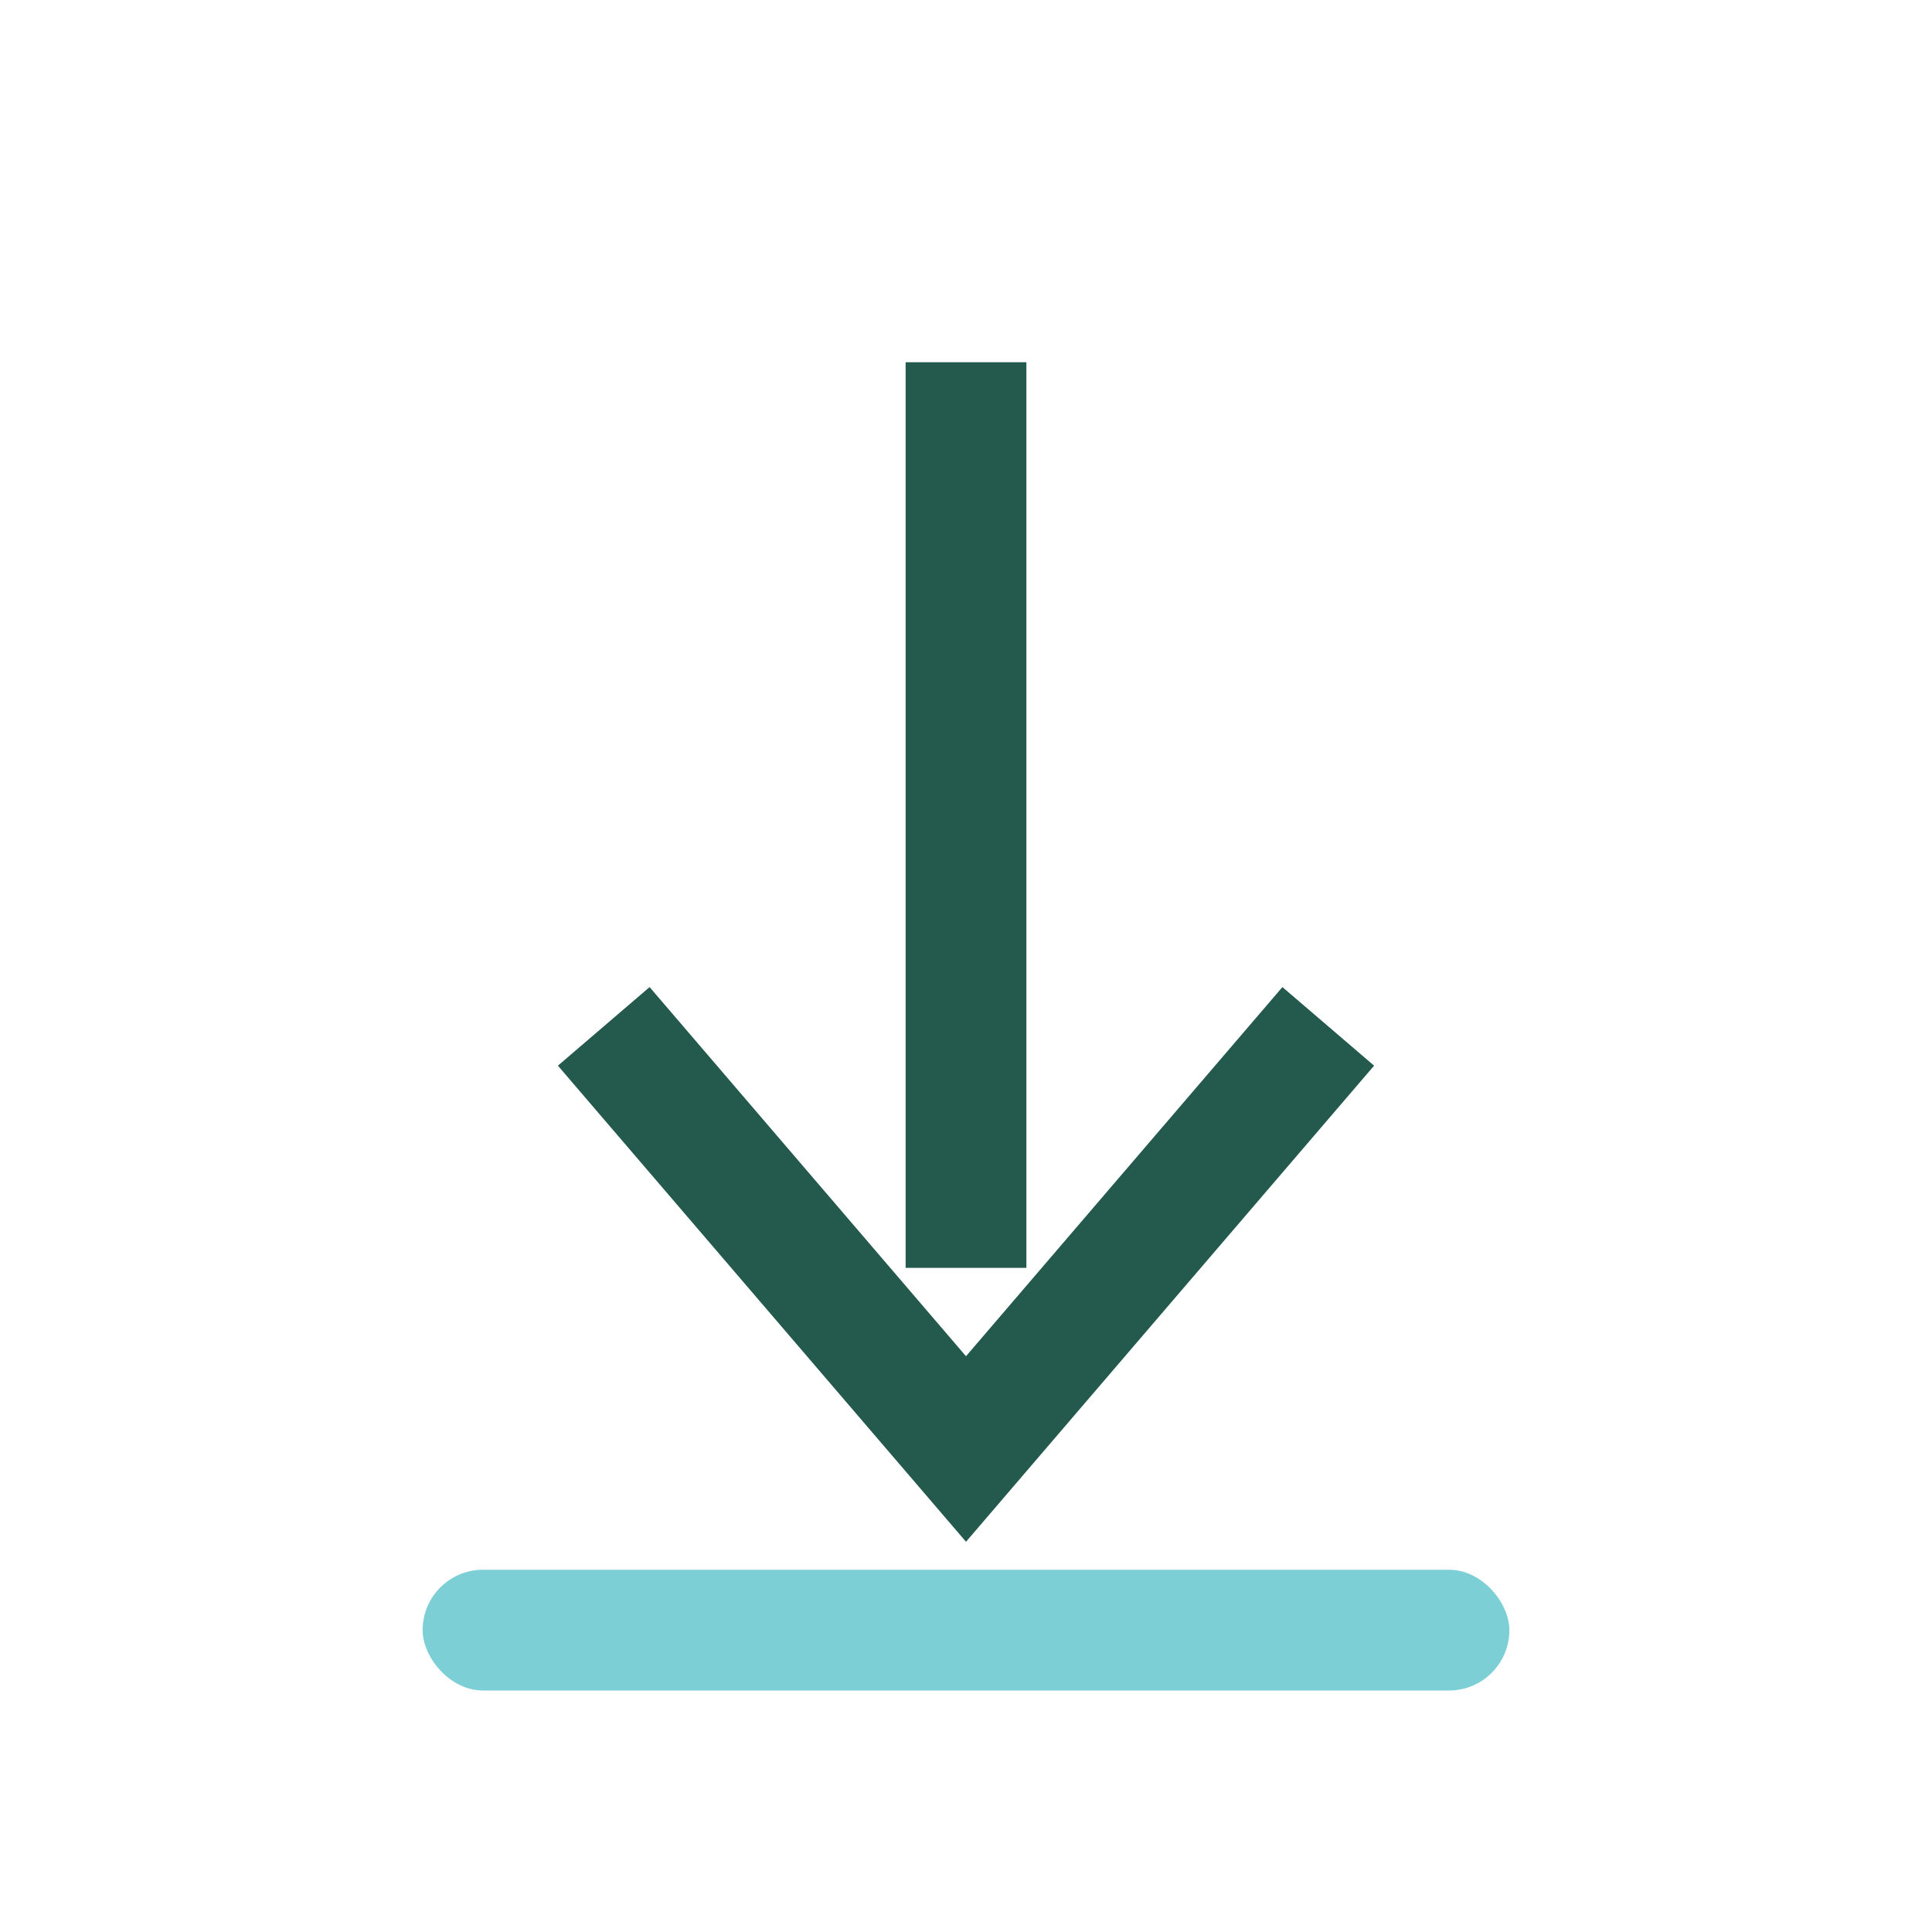 <?xml version="1.0" encoding="UTF-8"?>
<svg xmlns="http://www.w3.org/2000/svg" width="32" height="32" viewBox="0 0 32 32"><path d="M16 6v15M10 17l6 7 6-7" stroke="#235A4D" stroke-width="2" fill="none"/><rect x="7" y="26" width="18" height="2" rx="1" fill="#7CCFD5"/></svg>